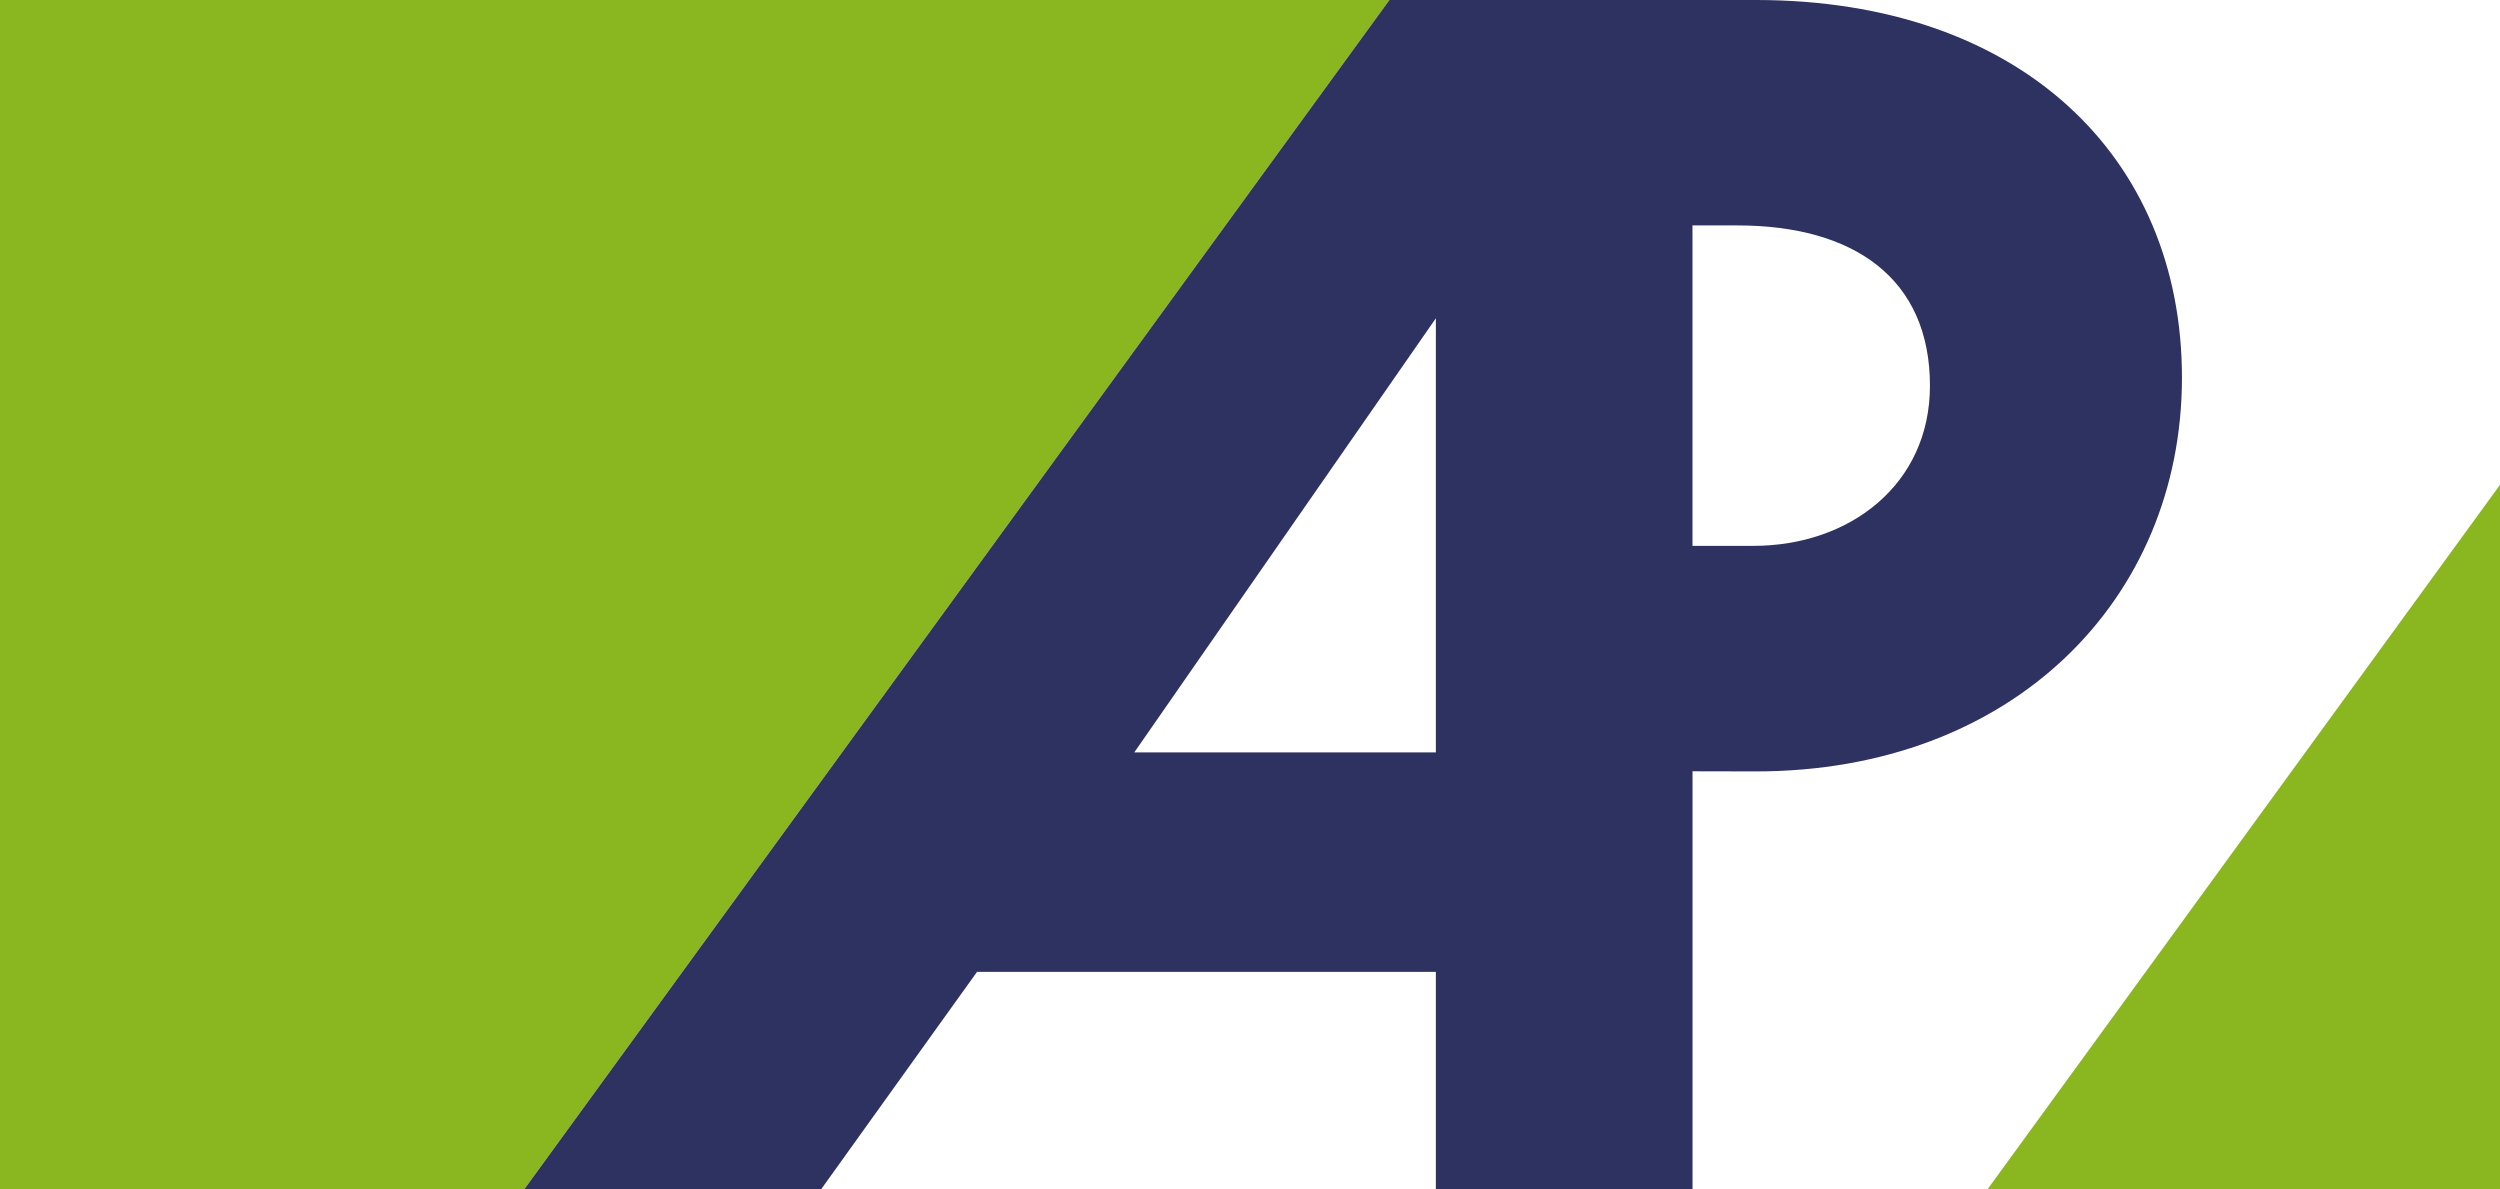 <!-- Generator: Adobe Illustrator 21.0.0, SVG Export Plug-In  -->
<svg version="1.1"
	 xmlns="http://www.w3.org/2000/svg" xmlns:xlink="http://www.w3.org/1999/xlink" xmlns:a="http://ns.adobe.com/AdobeSVGViewerExtensions/3.0/"
	 x="0px" y="0px" width="75.225px" height="35.779px" viewBox="0 0 75.225 35.779"
	 style="enable-background:new 0 0 75.225 35.779;" xml:space="preserve">
<style type="text/css">
	.st0{fill-rule:evenodd;clip-rule:evenodd;fill:#8AB71F;}
	.st1{fill-rule:evenodd;clip-rule:evenodd;fill:#2E3261;}
</style>
<defs>
</defs>
<g>
	<polygon class="st0" points="0,0 41.808,0 15.78,35.779 0,35.779 0,0 	"/>
	<polygon class="st0" points="75.225,35.779 59.809,35.779 75.225,14.588 75.225,35.779 	"/>
	<path class="st1" d="M52.756,16.425h-1.829V6.783h1.349c3.498,0,5.796,1.587,5.796,4.824
		C58.073,14.566,55.674,16.425,52.756,16.425L52.756,16.425z M43.205,9.577V22.64H34.13L43.205,9.577L43.205,9.577z M52.834,0
		H41.808L15.78,35.779h8.932l4.687-6.536h13.806v6.536h7.723V23.208l1.903,0.004c7.716,0,12.824-5.164,12.824-11.852
		C65.654,4.715,60.787,0,52.834,0L52.834,0z"/>
</g>
</svg>